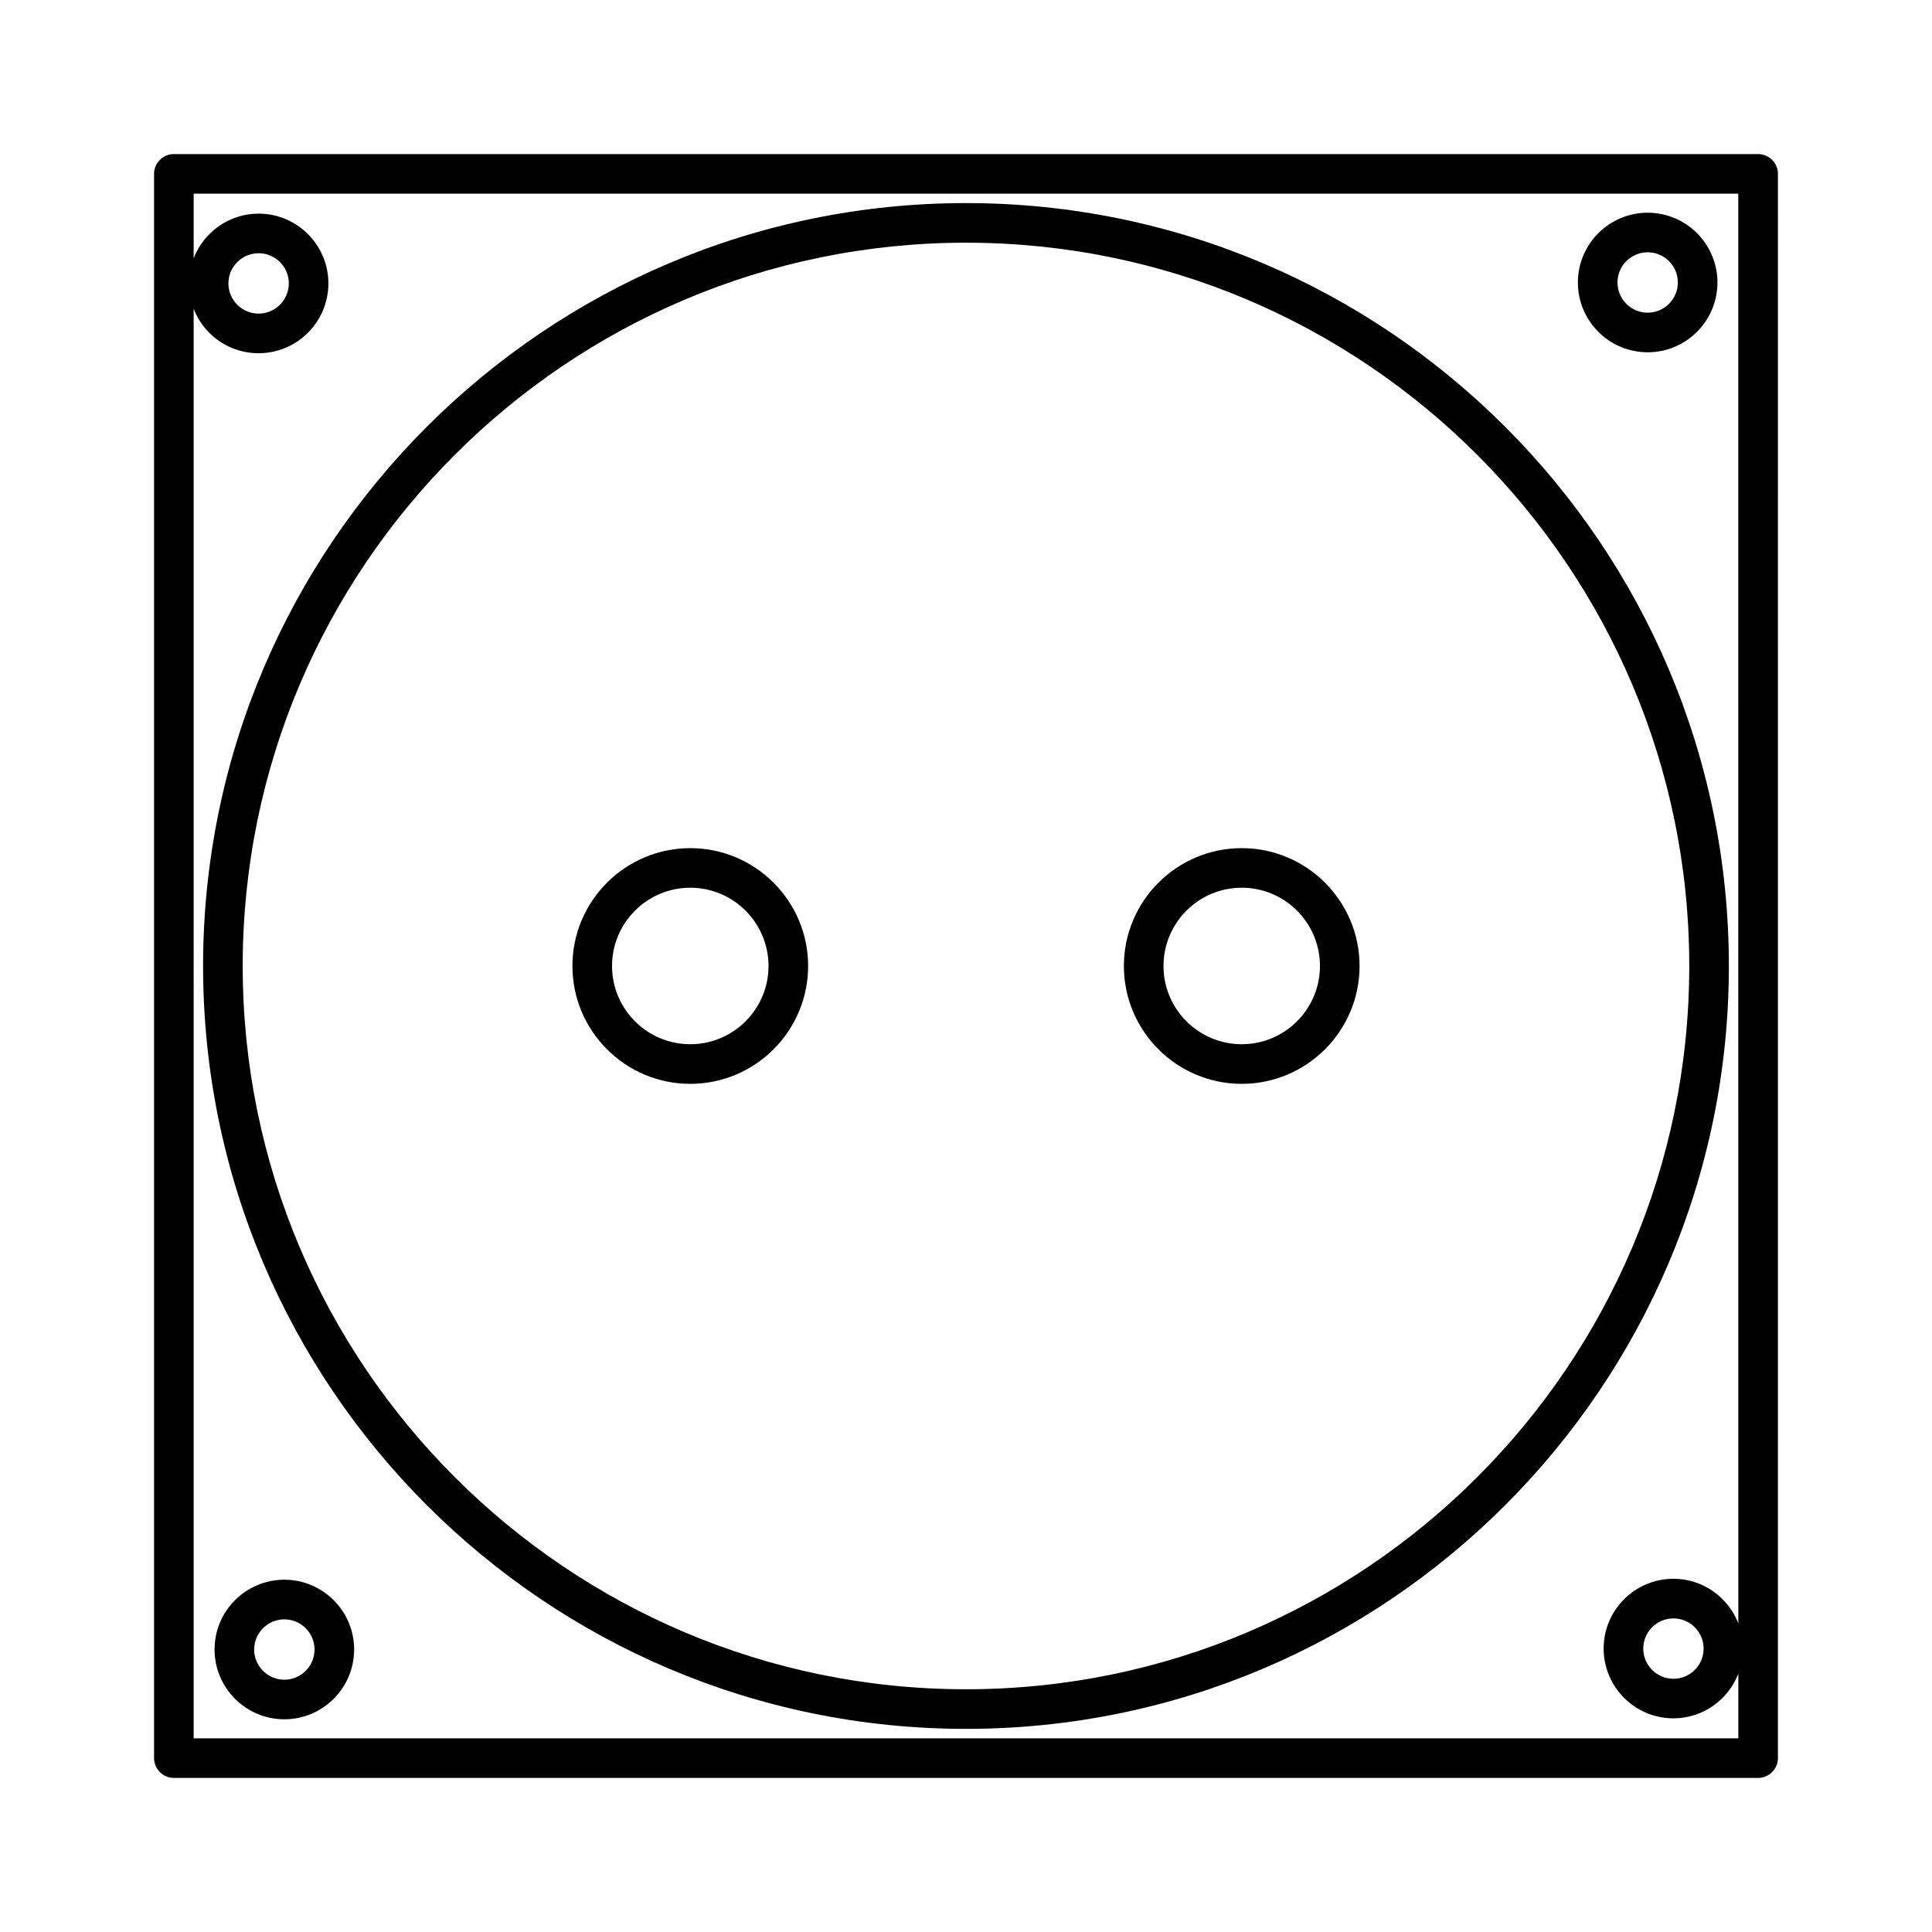 <?xml version="1.0" encoding="UTF-8"?>
<!-- Uploaded to: SVG Repo, www.svgrepo.com, Generator: SVG Repo Mixer Tools -->
<svg fill="#000000" width="800px" height="800px" version="1.1" viewBox="144 144 512 512" xmlns="http://www.w3.org/2000/svg">
 <g>
  <path d="m400 602.17c111.48 0 202.17-90.691 202.17-202.17 0-111.48-90.691-202.18-202.17-202.18-111.48 0-202.18 90.695-202.18 202.18 0 111.48 90.695 202.17 202.18 202.17zm0-393.85c105.69 0 191.67 85.988 191.67 191.68s-85.988 191.67-191.67 191.67c-105.69 0-191.68-85.988-191.68-191.67 0-105.69 85.988-191.68 191.68-191.68z"/>
  <path d="m609.92 184.83h-419.84c-2.891 0-5.25 2.359-5.25 5.25v419.84c0 2.898 2.356 5.246 5.246 5.246h419.84c2.898 0 5.246-2.352 5.246-5.246l0.008-419.84c0-2.891-2.352-5.25-5.25-5.25zm-5.246 389.37c-2.691-6.891-9.363-11.809-17.199-11.809-10.195 0-18.492 8.293-18.492 18.484 0 10.203 8.297 18.504 18.492 18.504 7.836 0 14.512-4.922 17.199-11.824v17.121h-409.35v-378.84c0.918 2.348 2.293 4.508 4.129 6.344 3.496 3.5 8.141 5.426 13.074 5.426 10.203 0 18.5-8.297 18.5-18.5 0-10.195-8.301-18.492-18.5-18.492-7.84 0-14.516 4.93-17.203 11.828v-17.117h409.34zm-9.199 6.688c0 4.418-3.59 8.008-7.996 8.008-4.41 0-7.996-3.594-7.996-8.008 0-4.41 3.59-7.992 7.996-7.992s7.996 3.582 7.996 7.992zm-390.94-361.78c0-2.129 0.828-4.137 2.348-5.648 1.516-1.516 3.519-2.352 5.652-2.352 4.414 0 8.004 3.59 8.004 7.996 0 4.414-3.59 8.004-8.004 8.004-4.41 0.004-8-3.586-8-8z"/>
  <path d="m326.93 431.23c17.223 0 31.234-14.012 31.234-31.23 0-17.223-14.012-31.234-31.234-31.234-17.219 0-31.23 14.012-31.23 31.234 0 17.219 14.012 31.23 31.23 31.23zm0-51.973c11.434 0 20.738 9.305 20.738 20.738s-9.305 20.734-20.738 20.734c-11.438 0.004-20.734-9.297-20.734-20.73 0-11.438 9.297-20.742 20.734-20.742z"/>
  <path d="m473.07 431.23c17.219 0 31.23-14.012 31.23-31.23 0-17.223-14.012-31.234-31.23-31.234s-31.23 14.012-31.23 31.234c0 17.219 14.012 31.23 31.23 31.23zm0-51.973c11.434 0 20.734 9.305 20.734 20.738s-9.301 20.734-20.734 20.734c-11.434 0.004-20.734-9.297-20.734-20.73 0-11.438 9.301-20.742 20.734-20.742z"/>
  <path d="m580.65 237.36c10.195 0 18.492-8.297 18.492-18.5 0-10.195-8.297-18.492-18.492-18.492-10.195 0-18.492 8.297-18.492 18.492-0.008 10.203 8.289 18.5 18.492 18.5zm0-26.5c4.414 0 7.996 3.59 7.996 7.996 0 4.414-3.59 8.004-7.996 8.004-4.41 0-7.996-3.59-7.996-8.004-0.008-4.406 3.582-7.996 7.996-7.996z"/>
  <path d="m219.35 562.64c-10.195 0-18.492 8.293-18.492 18.484 0 10.203 8.297 18.504 18.492 18.504 10.203 0 18.5-8.301 18.5-18.504-0.004-10.195-8.301-18.484-18.5-18.484zm0 26.5c-4.41 0-7.996-3.594-7.996-8.004 0-4.41 3.59-7.992 7.996-7.992 4.414 0 8.004 3.59 8.004 7.992-0.004 4.41-3.594 8.004-8.004 8.004z"/>
 </g>
</svg>
